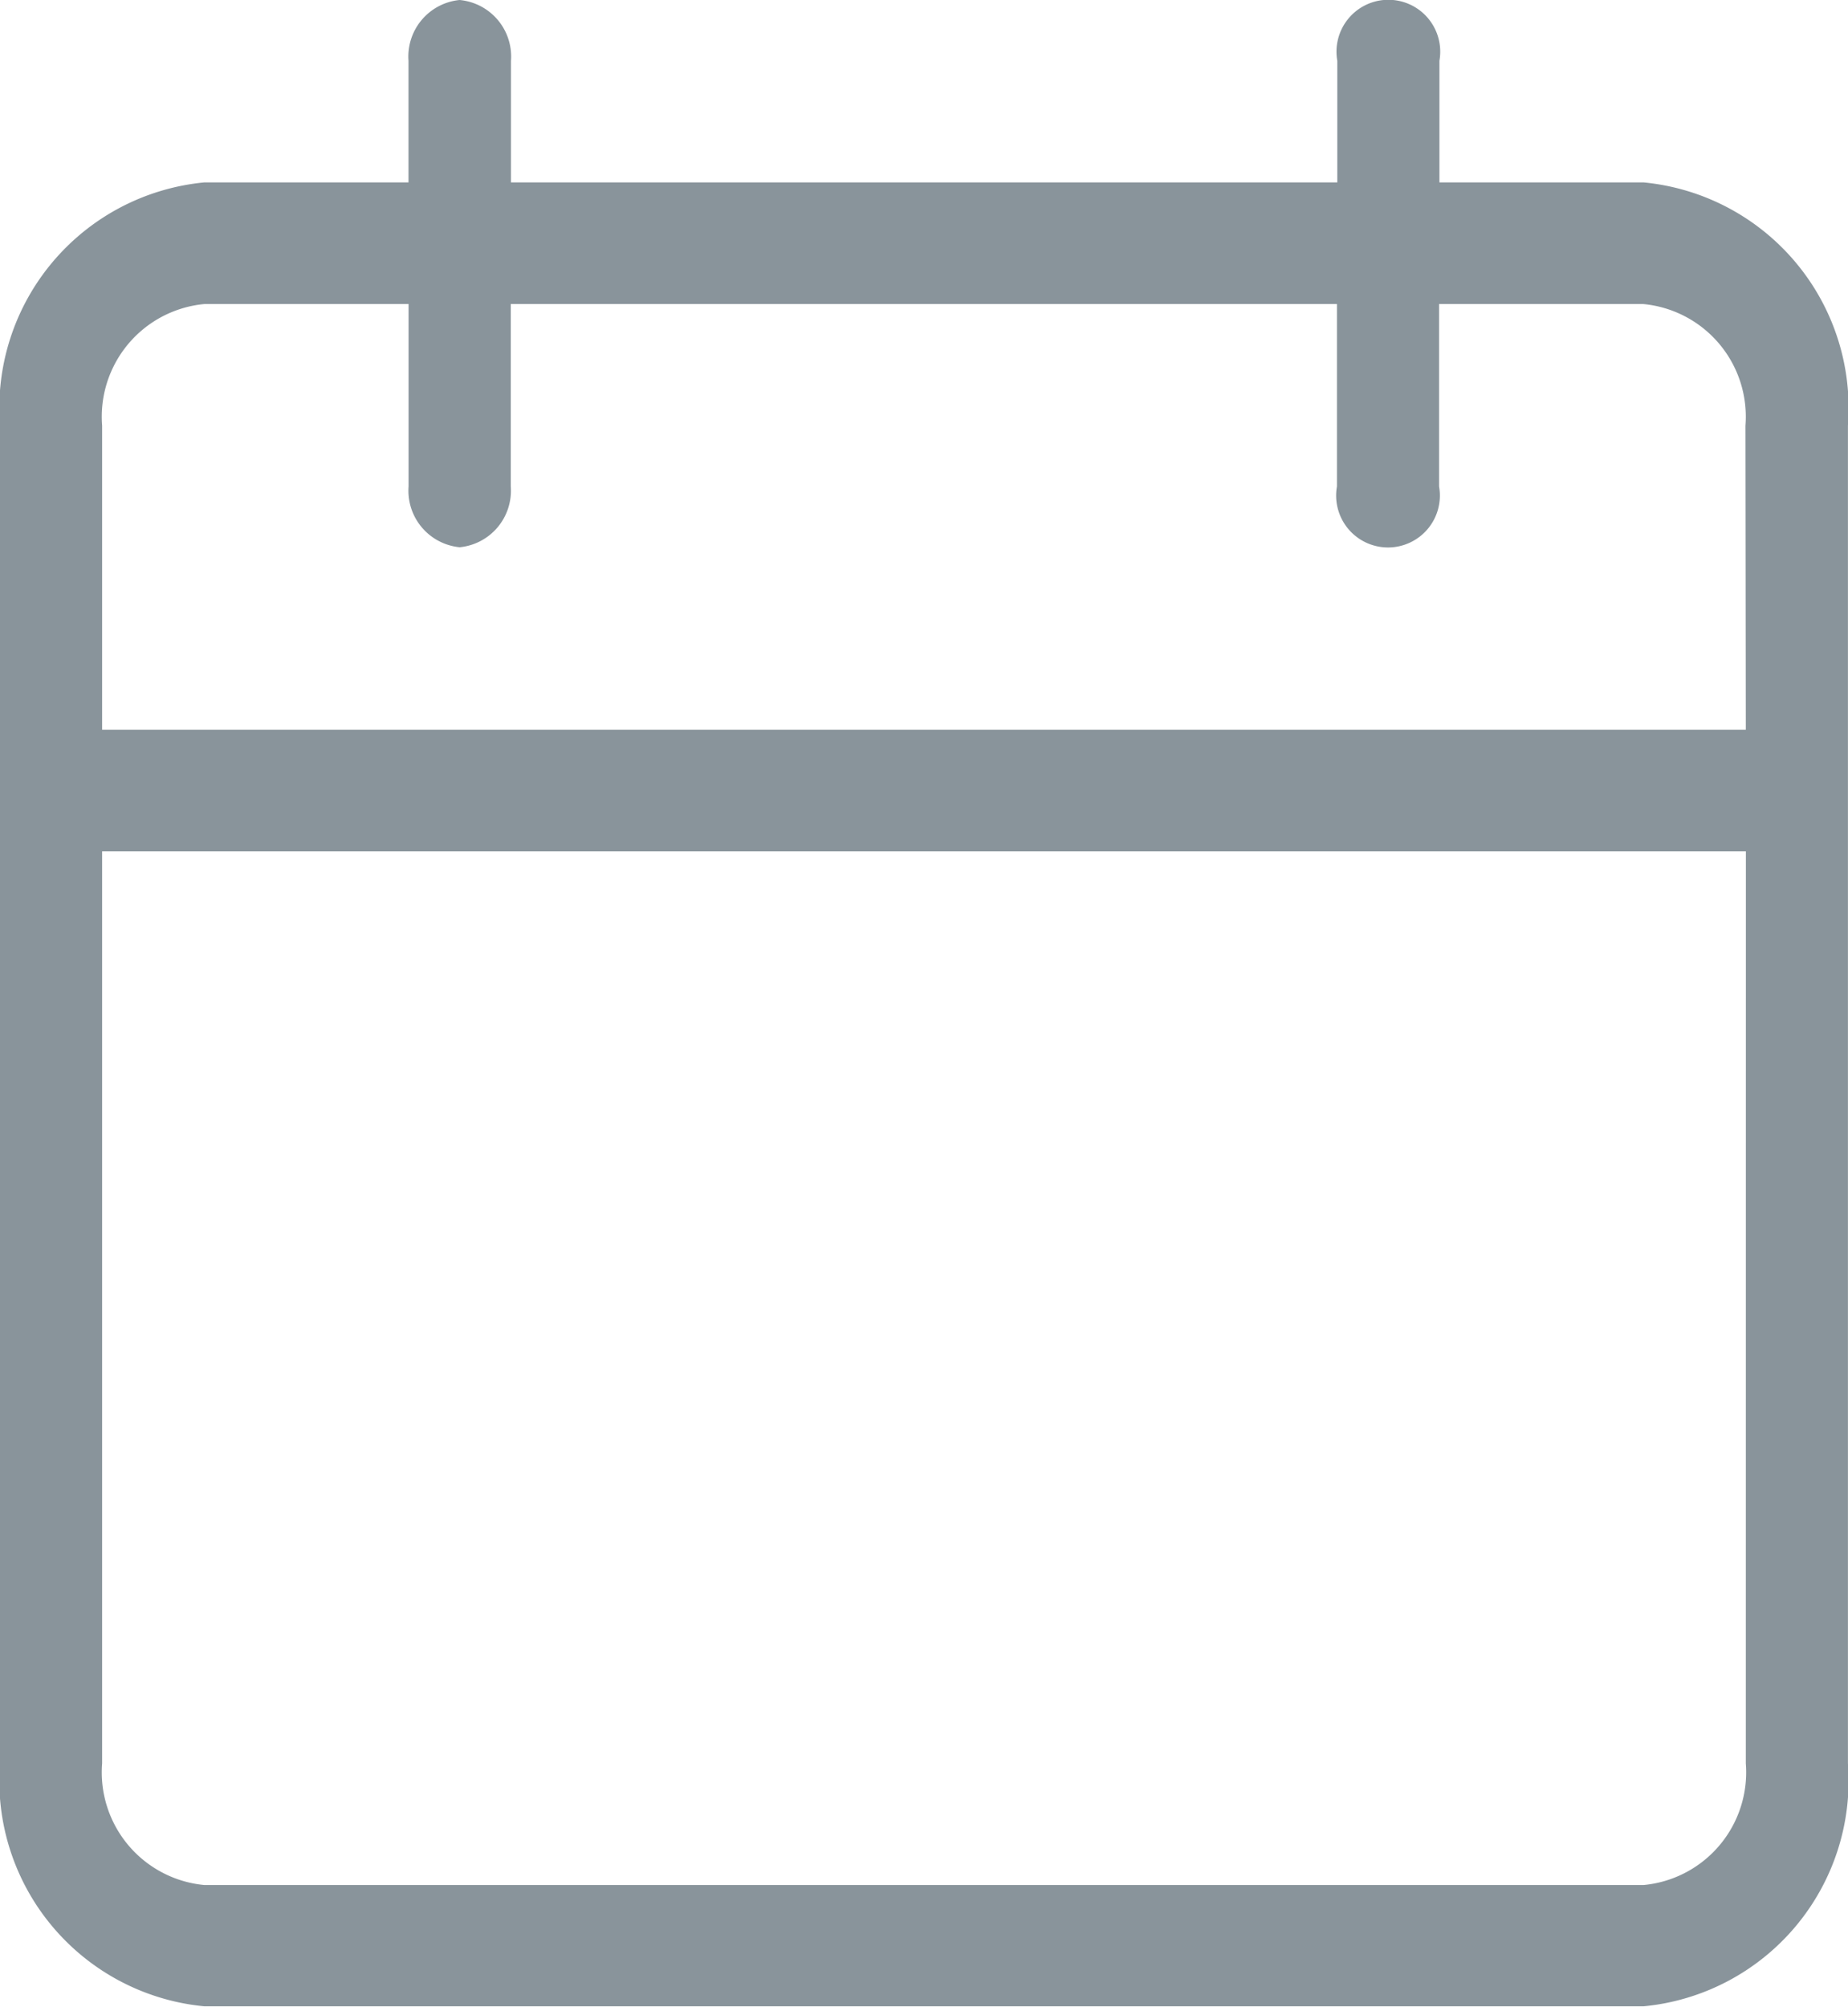 <svg id="Group_1327" data-name="Group 1327" xmlns="http://www.w3.org/2000/svg" xmlns:xlink="http://www.w3.org/1999/xlink" width="26.401" height="28.656" viewBox="0 0 26.401 28.656">
  <defs>
    <clipPath id="clip-path">
      <rect id="Rectangle_42" data-name="Rectangle 42" width="26.401" height="28.656" fill="#89949b"/>
    </clipPath>
  </defs>
  <g id="Group_137" data-name="Group 137" clip-path="url(#clip-path)">
    <path id="Path_996" data-name="Path 996" d="M23.482,2.605H20.564V.868a.741.741,0,1,0-1.459,0V2.605H7.3V.868A.811.811,0,0,0,6.566,0a.811.811,0,0,0-.73.868V2.605H2.918A3.237,3.237,0,0,0,0,6.078v19.1a3.236,3.236,0,0,0,2.918,3.473H23.482A3.236,3.236,0,0,0,26.4,25.182V6.078a3.237,3.237,0,0,0-2.918-3.473m1.459,22.577a1.616,1.616,0,0,1-1.459,1.737H2.918a1.616,1.616,0,0,1-1.459-1.737V12.157H24.942Zm0-14.762H1.459V6.078A1.616,1.616,0,0,1,2.918,4.342H5.837V6.947a.811.811,0,0,0,.73.868.811.811,0,0,0,.73-.868V4.342H19.1V6.947a.741.741,0,1,0,1.459,0V4.342h2.918a1.616,1.616,0,0,1,1.459,1.737Z" transform="translate(0 0)" fill="#89949b"/>
  </g>
</svg>
